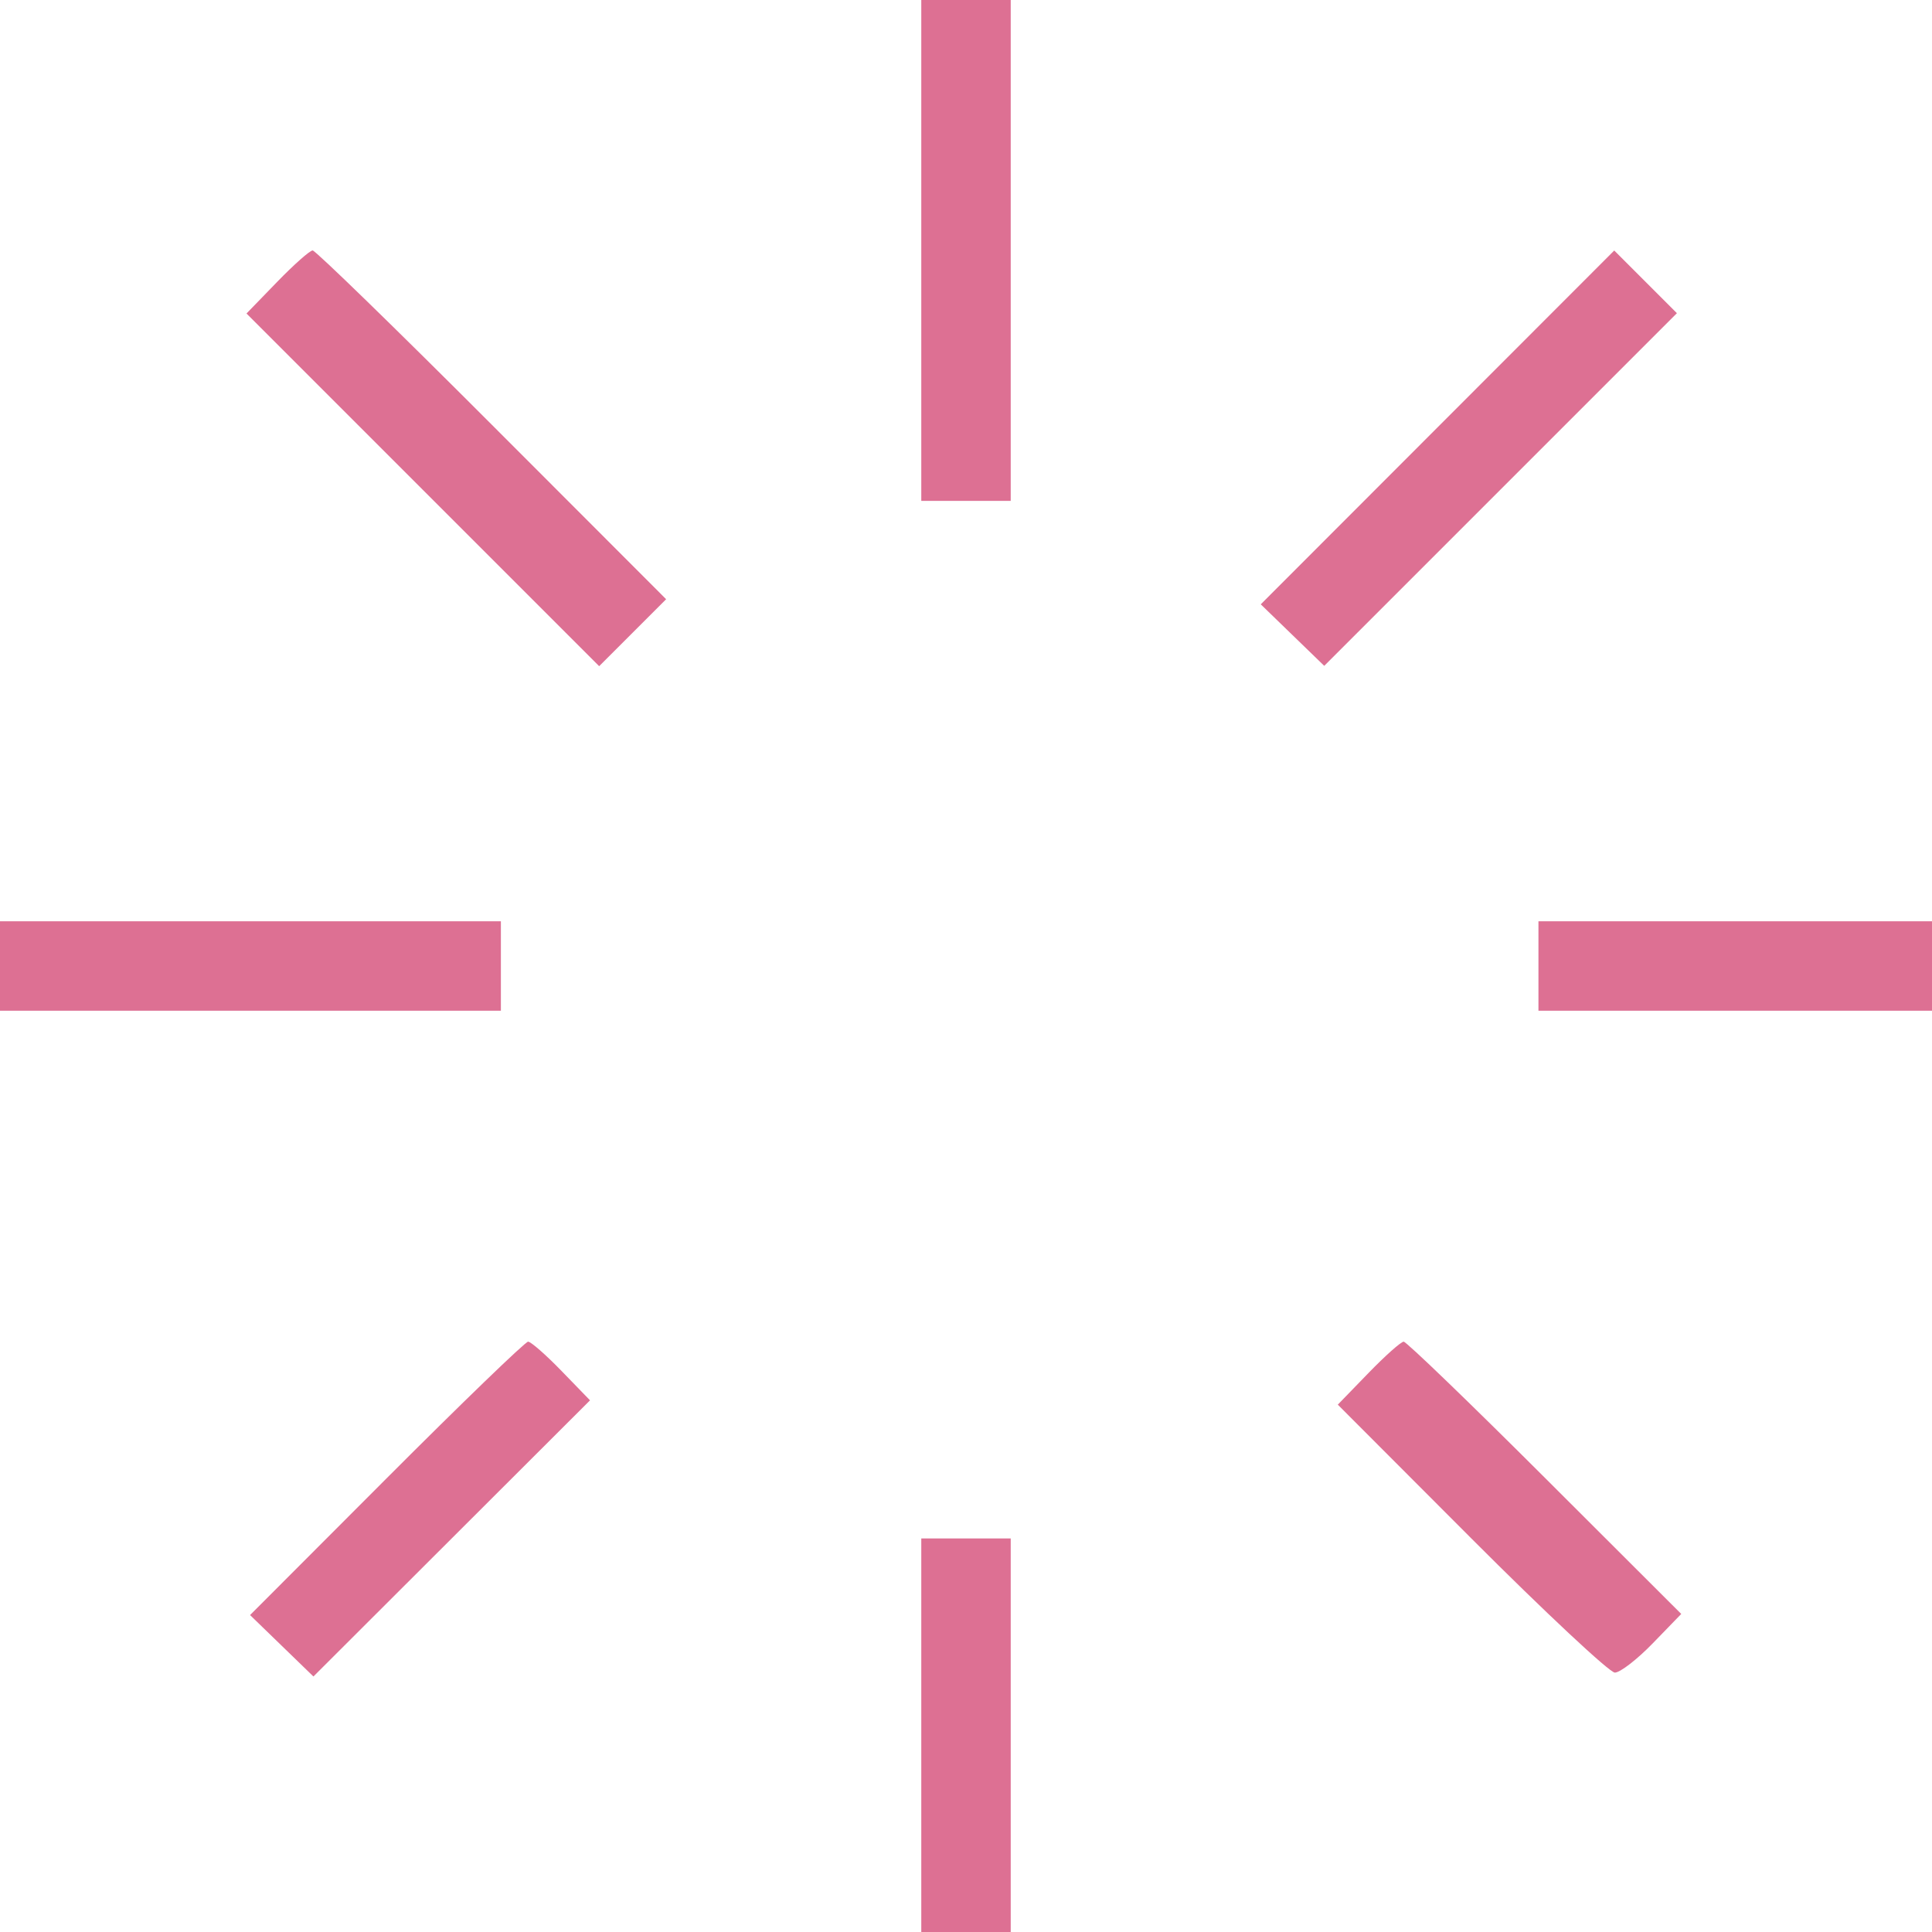 <svg width="394" height="394" viewBox="0 0 394 394" fill="none" xmlns="http://www.w3.org/2000/svg">
<path fill-rule="evenodd" clip-rule="evenodd" d="M187.88 51.074V102.148H197H206.12V51.074V0H197H187.88V51.074ZM56.501 57.506L50.268 63.936L86.228 99.897L122.188 135.857L129.017 129.03L135.846 122.2L100.317 86.636C80.778 67.077 64.328 51.074 63.762 51.074C63.197 51.074 59.93 53.969 56.501 57.506ZM293.154 87.163L257.112 123.242L263.584 129.515L270.056 135.788L306.018 99.828L341.977 63.868L335.588 57.477L329.198 51.087L293.154 87.163ZM0 197V206.12H51.074H102.148V197V187.88H51.074H0V197ZM313.741 197V206.12H353.87H394V197V187.88H353.87H313.741V197ZM78.831 301.488L50.996 329.366L57.458 335.63L63.919 341.892L92.123 313.733L120.325 285.575L114.526 279.594C111.338 276.303 108.264 273.611 107.697 273.611C107.128 273.611 94.139 286.155 78.831 301.488ZM279.047 280.034L272.821 286.456L300.098 313.779C315.101 328.806 328.251 341.102 329.32 341.102C330.391 341.102 333.875 338.41 337.063 335.119L342.862 329.138L315.056 301.374C299.761 286.104 286.805 273.611 286.259 273.611C285.716 273.611 282.471 276.5 279.047 280.034ZM187.88 353.87V394H197H206.12V353.87V313.741H197H187.88V353.87Z" fill="#DD7093"/>
</svg>
